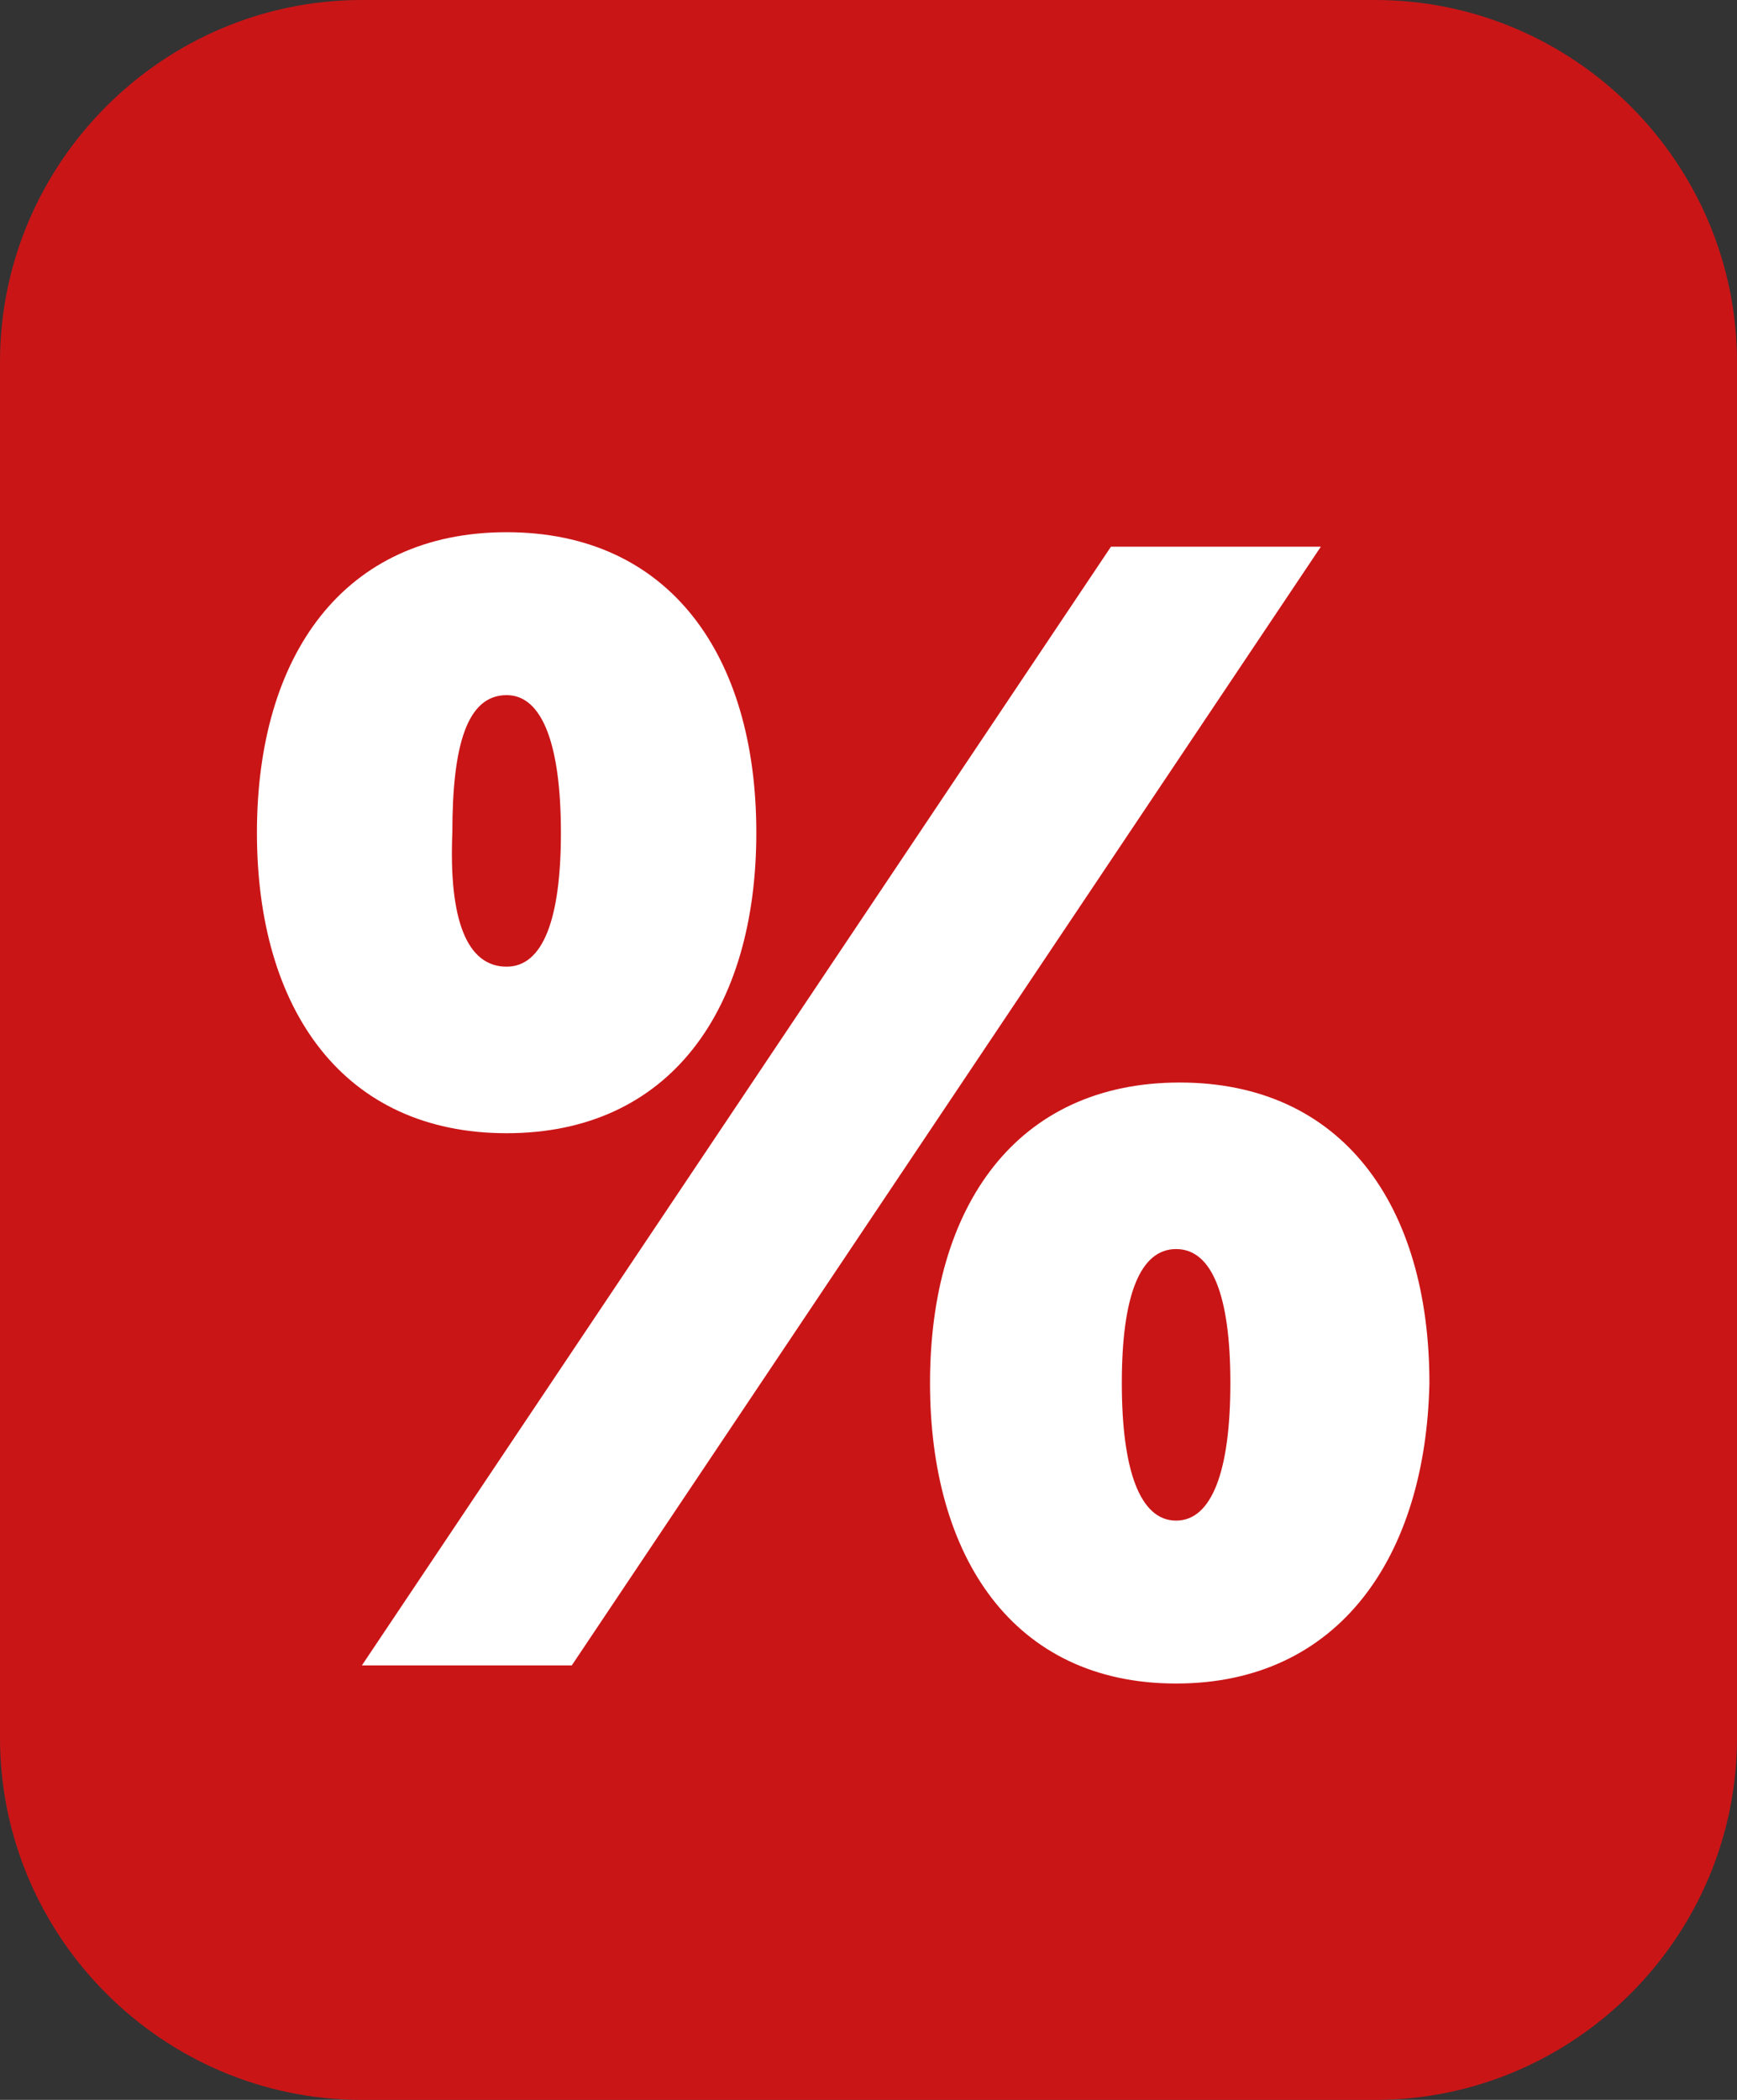 <?xml version="1.0" encoding="UTF-8"?>
<svg xmlns="http://www.w3.org/2000/svg" xmlns:xlink="http://www.w3.org/1999/xlink" version="1.1" id="Ebene_2_00000164508202655559759890000007418020338739058105_" x="0px" y="0px" viewBox="0 0 48 58" style="enable-background:new 0 0 48 58;" xml:space="preserve">
<rect x="0" y="0" width="48" height="58" fill="#333333" stroke="none"/>
<style type="text/css">
	.st0{fill:#CA1517;}
	.st1{enable-background:new    ;}
	.st2{fill:#FFFFFF;}
</style>
<g id="Ebene_2-2">
	<path id="Rechteck_9" class="st0" d="M10,0h28c5.5,0,10,4.5,10,10v38c0,5.5-4.5,10-10,10H10C4.5,58,0,53.5,0,48V10   C0,4.5,4.5,0,10,0z"></path>
	<g id="_" transform="translate(24 45)">
		<g class="st1">
			<path class="st2" d="M-10-30.3c4.5,0,6.9,3.4,6.9,8.3c0,4.9-2.4,8.3-6.9,8.3c-4.5,0-6.9-3.4-6.9-8.3     C-16.9-26.9-14.5-30.3-10-30.3z M-8.2,1h-5.8L6.7-29.9h5.8L-8.2,1z M-10-18.3c1,0,1.5-1.3,1.5-3.7c0-2.4-0.5-3.8-1.5-3.8     c-1.1,0-1.5,1.4-1.5,3.8C-11.6-19.6-11.1-18.3-10-18.3z M8.5,1.5C4,1.5,1.7-2,1.7-6.8c0-4.9,2.4-8.3,6.9-8.3     c4.5,0,6.9,3.4,6.9,8.3C15.4-2,13,1.5,8.5,1.5z M8.5-3c1,0,1.5-1.4,1.5-3.8c0-2.4-0.5-3.7-1.5-3.7S7-9.2,7-6.8C7-4.4,7.5-3,8.5-3     z"></path>
		</g>
	</g>
</g>
</svg>
